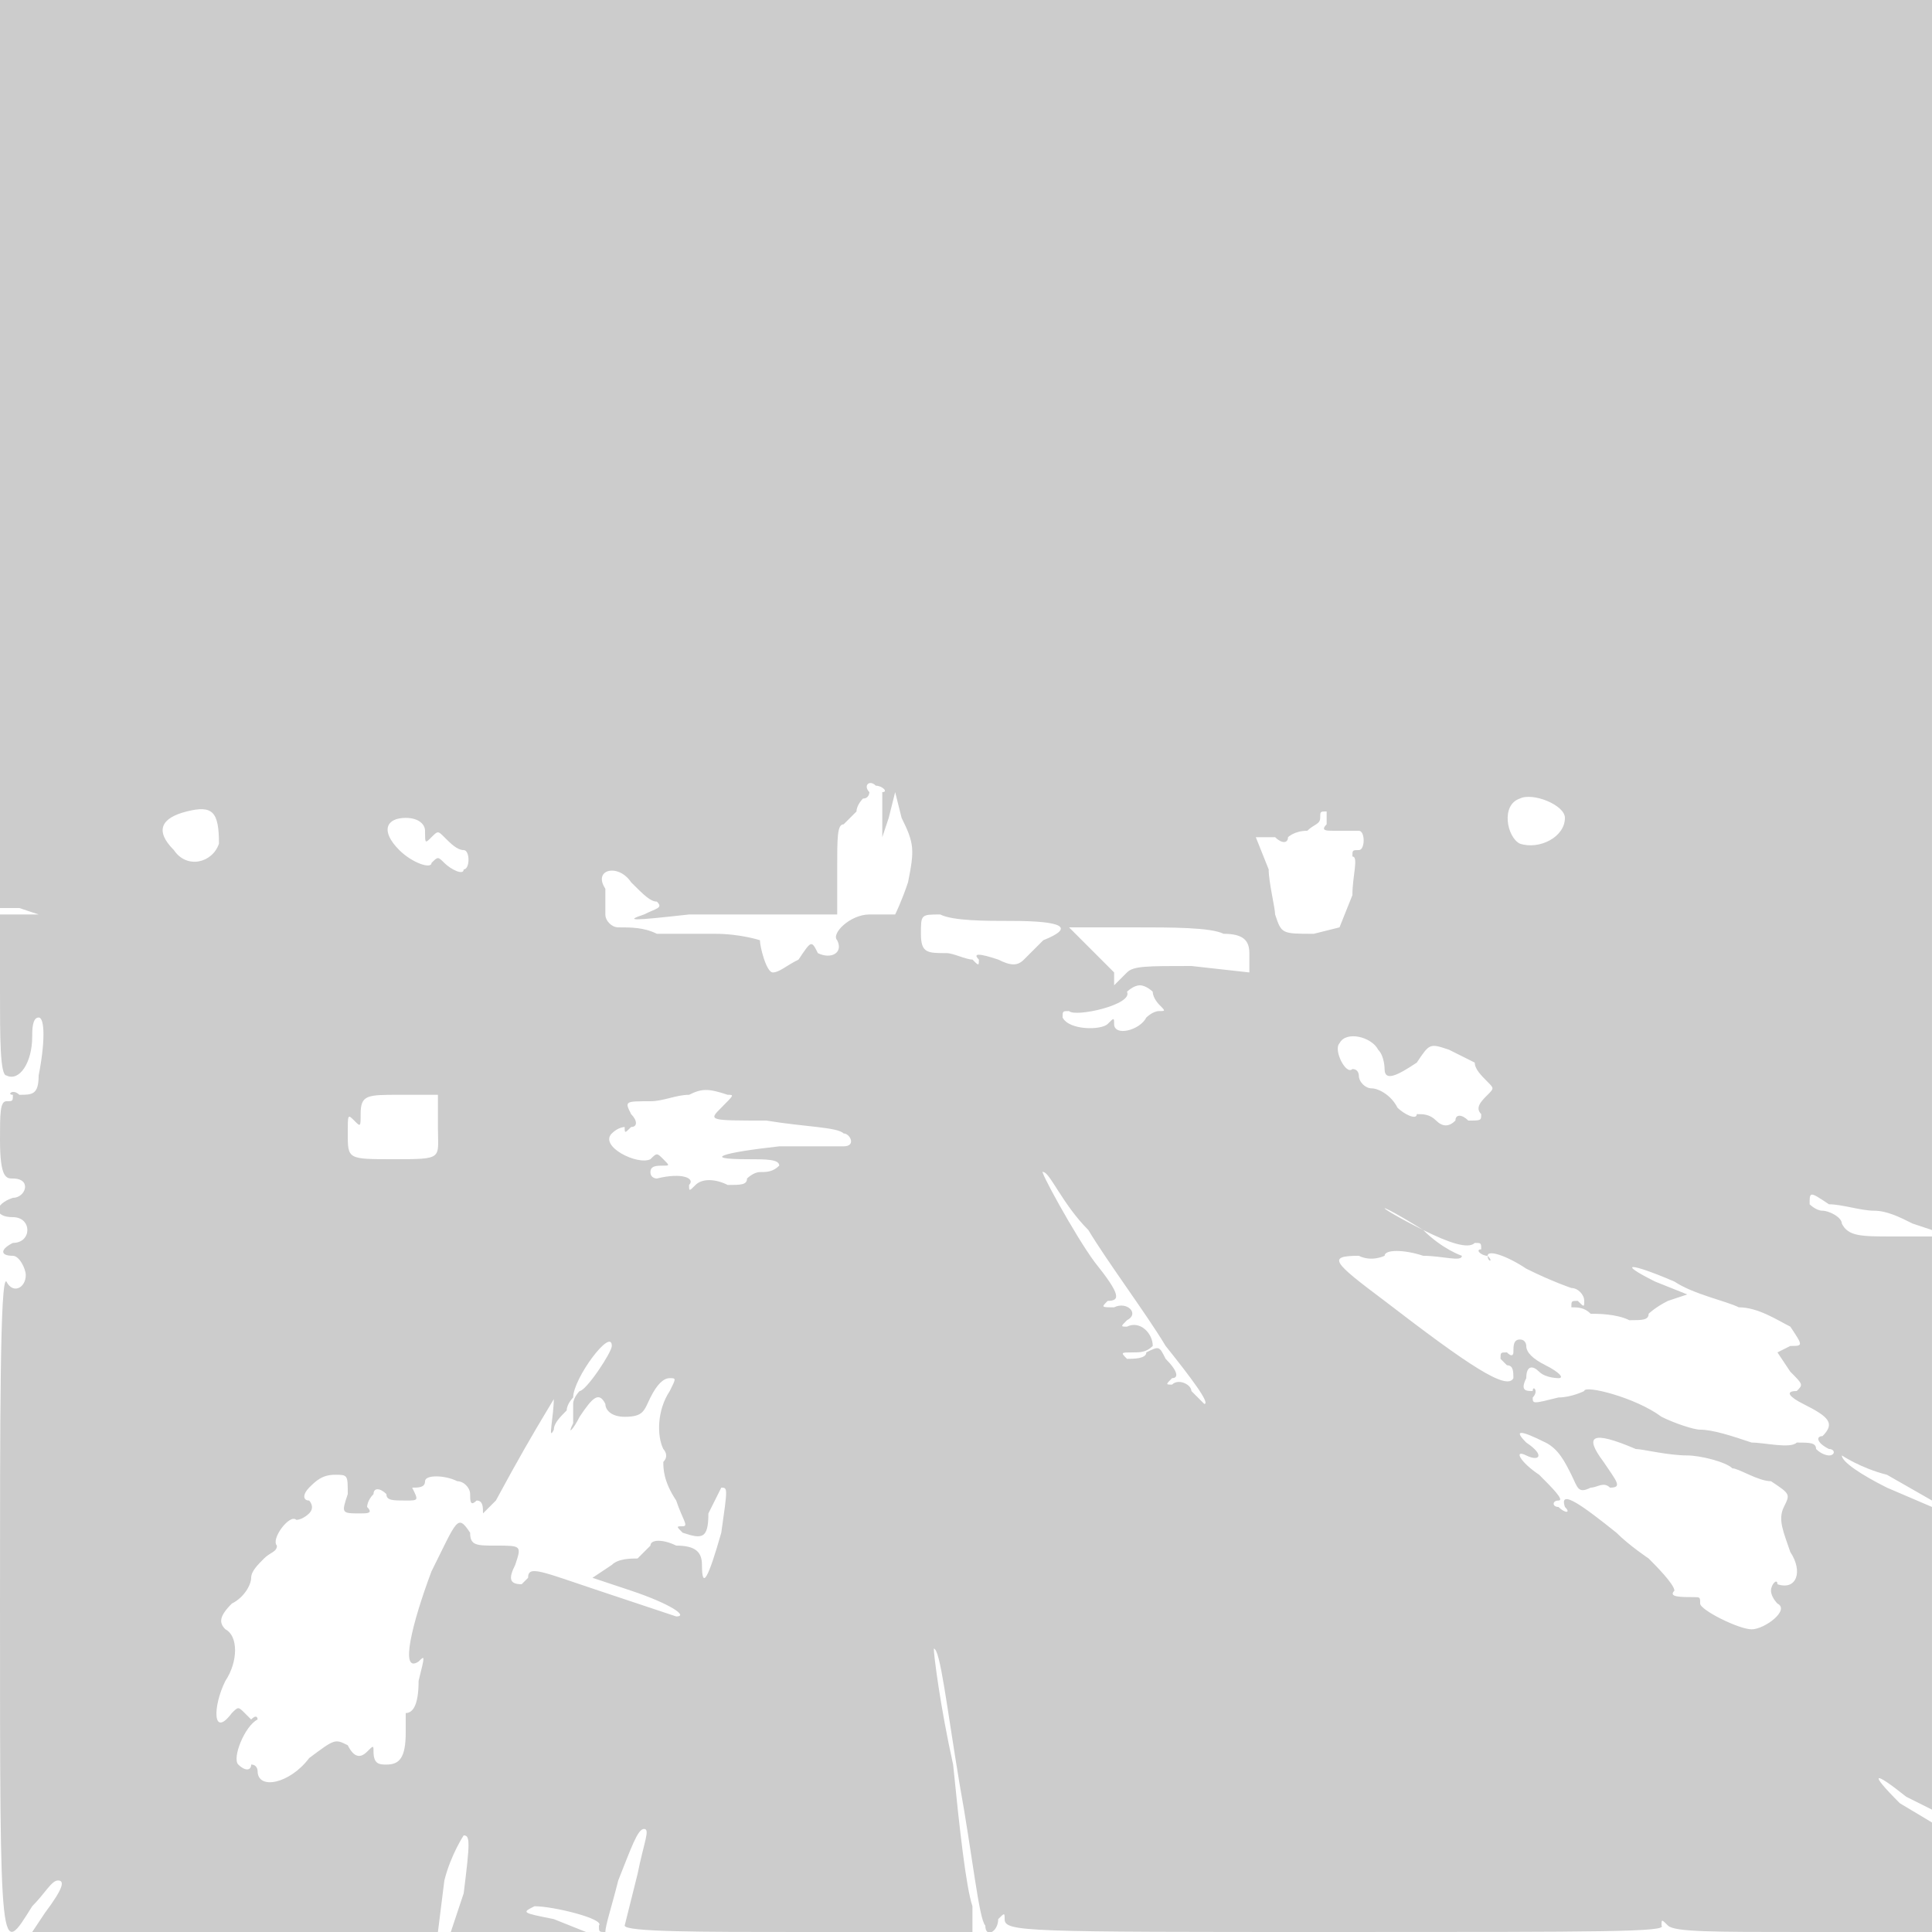 <svg version="1" xmlns="http://www.w3.org/2000/svg" width="400" height="400" viewBox="0 0 300 300"><path d="M0 70v71h3l3 1H0v12c0 7 0 13 1 13 2 1 4-2 4-6 0-1 0-3 1-3s1 4 0 9c0 3-1 3-3 3-1-1-2 0-1 0 0 1 0 1-1 1s-1 2-1 6c0 6 1 6 2 6 3 0 2 3 0 3-3 1-3 3 0 3s3 4 0 4c-2 1-2 2 0 2 1 0 2 2 2 3 0 2-2 3-3 1-1-1-1 22-1 50 0 56 0 55 5 47 2-2 3-4 4-4s1 1-2 5l-2 3h63l1-8c1-4 3-7 3-7 1 0 1 1 0 9l-2 6h21l-5-2c-5-1-5-1-3-2 3 0 11 2 10 3 0 1 0 1 1 1 0-1 1-4 2-8 2-5 3-8 4-8s0 2-1 7l-2 8c0 1 12 1 27 1h27v-4c-1-3-2-12-3-22-2-9-3-17-3-18 1 0 2 9 4 21 2 11 3 21 4 22 0 2 2 1 2-1 1-1 1-1 1 0 0 2 3 2 52 2 41 0 51 0 50-1 0-1 0-1 1 0s7 1 21 1h20v-17l-5-3c-5-5-4-5 1-1l4 2v-47l-7-3c-4-2-7-4-7-5 0 0 3 2 7 3l7 4v-41h-6c-5 0-7 0-8-2 0-1-2-2-3-2s-2-1-2-1c0-2 0-2 3 0 2 0 5 1 7 1s4 1 6 2l3 1V0H0v70zm137 53v7l1-3 1-4 1 4c2 4 2 5 1 10-1 3-2 5-2 5h-4c-3 0-6 3-5 4 1 2-1 3-3 2-1-2-1-2-3 1-2 1-3 2-4 2s-2-4-2-5c0 0-3-1-7-1h-9c-2-1-4-1-6-1-1 0-2-1-2-2v-4c-2-3 2-4 4-1 2 2 3 3 4 3 1 1 0 1-2 2-3 1-2 1 7 0h23v-7c0-5 0-7 1-7l2-2c0-1 1-2 1-2 1 0 1-1 1-1-1-1 0-2 1-1 1 0 2 1 1 1zm106 4c0 3-4 5-7 4-2-1-3-6 0-7 2-1 7 1 7 3zm-209 4c-1 3-5 4-7 1-3-3-2-5 2-6s5 0 5 5zm172-3c-1 1 0 1 1 1h4c1 0 1 3 0 3s-1 0-1 1c1 0 0 3 0 6l-2 5-4 1c-5 0-5 0-6-3 0-1-1-5-1-7l-2-5h3c1 1 2 1 2 0 0 0 1-1 3-1 1-1 2-1 2-2s0-1 1-1v2zm-140 1c0 2 0 2 1 1s1-1 2 0 2 2 3 2 1 3 0 3c0 1-2 0-3-1s-1-1-2 0c0 1-3 0-5-2-3-3-2-5 1-5 2 0 3 1 3 2zm91 14c8 0 10 1 5 3l-3 3c-1 1-2 1-4 0-3-1-4-1-3 0 0 1 0 1-1 0-1 0-3-1-4-1-3 0-4 0-4-3s0-3 3-3c2 1 7 1 11 1zm33 2c3 0 4 1 4 3v3l-9-1c-7 0-9 0-10 1l-2 2v-2l-4-4-3-3h10c6 0 12 0 14 1zm-11 9c0 1 1 2 1 2 1 1 1 1 0 1s-2 1-2 1c-1 2-5 3-5 1 0-1 0-1-1 0s-6 1-7-1c0-1 0-1 1-1 1 1 10-1 9-3 0 0 1-1 2-1s2 1 2 1zm35 9c1 1 1 3 1 3 0 2 2 1 5-1 2-3 2-3 5-2l4 2c0 1 1 2 2 3s1 1 0 2-2 2-1 3c0 1 0 1-2 1-1-1-2-1-2 0-1 1-2 1-3 0s-2-1-3-1c0 1-2 0-3-1-1-2-3-3-4-3s-2-1-2-2c0 0 0-1-1-1-1 1-3-3-2-4 1-2 5-1 6 1zm-101 7c1 0 1 0-1 2s-2 2 7 2c6 1 11 1 12 2 1 0 2 2 0 2h-1-9c-9 1-12 2-5 2 3 0 5 0 5 1-1 1-2 1-3 1s-2 1-2 1c0 1-1 1-3 1-2-1-4-1-5 0s-1 1-1 0c1-1-1-2-5-1 0 0-1 0-1-1s1-1 2-1 1 0 0-1-1-1-2 0c-2 1-8-2-6-4 1-1 2-1 2-1 0 1 0 1 1 0 1 0 1-1 0-2-1-2-1-2 3-2 2 0 4-1 6-1 2-1 3-1 6 0zm-45 5c0 5 1 5-7 5-7 0-7 0-7-4 0-3 0-3 1-2s1 1 1-1c0-3 1-3 6-3h6v5zm101 16c3 5 9 13 12 18 4 5 7 9 6 9l-2-2c0-1-2-2-3-1-1 0-1 0 0-1 1 0 1-1-1-3-1-2-1-2-3-1 0 1-2 1-3 1-1-1-1-1 1-1 1 0 2 0 3-1 0-2-2-4-4-3-1 0-1 0 0-1 2-1 0-3-2-2-2 0-2 0-1-1 2 0 2-1-2-6-3-4-9-15-8-14 1 0 3 5 7 9zm60 2c1 0 1 0 1 1-1 0 0 1 1 1 0 1 1 1 0 0 0-1 3 0 6 2 4 2 7 3 7 3 1 0 2 1 2 2s0 1-1 0c-1 0-1 0-1 1 1 0 2 0 3 1 1 0 4 0 6 1 2 0 3 0 3-1 0 0 1-1 3-2l3-1-5-2c-6-3-4-3 3 0 3 2 8 3 10 4 3 0 6 2 8 3 2 3 2 3 0 3l-2 1 2 3c2 2 2 2 1 3-2 0-1 1 1 2 4 2 5 3 3 5-1 0-1 1 1 2 1 0 1 1 0 1 0 0-1 0-2-1 0-1-1-1-3-1-1 1-5 0-7 0-3-1-6-2-8-2-1 0-4-1-6-2-4-3-12-5-12-4 0 0-2 1-4 1-4 1-4 1-4 0 1-1 0-2 0-1-1 0-2 0-1-2 0-2 1-2 2-1s3 1 3 1c1 0 0-1-2-2s-3-2-3-3c0 0 0-1-1-1s-1 1-1 2c0 0 0 1-1 0-1 0-1 0-1 1l1 1c1 0 1 1 1 2-1 2-7-2-20-12-8-6-9-7-4-7 2 1 4 0 4 0 0-1 3-1 6 0 3 0 6 1 6 0 0 0-3-1-6-4-8-4-8-5 0 0 4 2 7 3 8 2zM95 209c0 1-4 7-5 7 0 0-1 1-1 2v3c-1 2 0 1 1-1 2-3 3-4 4-2 0 1 1 2 3 2 3 0 3-1 4-3s2-3 3-3 1 0 0 2c-2 3-2 7-1 9 0 0 1 1 0 2 0 1 0 3 2 6 1 3 2 4 1 4s-1 0 0 1c3 1 4 1 4-3l2-4c1 0 1 0 0 7-2 7-3 9-3 5 0-2-1-3-4-3-2-1-4-1-4 0l-2 2c-1 0-3 0-4 1l-3 2 6 2c6 2 9 4 7 4l-12-4c-9-3-11-4-11-2l-1 1c-2 0-2-1-1-3 1-3 1-3-3-3-3 0-4 0-4-2-2-3-2-2-6 6-3 8-5 16-2 14 1-1 1-1 0 3 0 4-1 5-2 5v3c0 4-1 5-3 5-1 0-2 0-2-2 0-1 0-1-1 0s-2 1-3-1c-2-1-2-1-6 2-3 4-8 5-8 2 0 0 0-1-1-1 0 1-1 1-2 0s1-6 3-7c0 0 0-1-1 0l-1-1c-1-1-1-1-2 0-3 4-3-1-1-5 2-3 2-7 0-8-1-1-1-2 1-4 2-1 3-3 3-4s1-2 2-3 2-1 2-2c-1-1 2-5 3-4 1 0 2-1 2-1 1-1 0-2 0-2-1 0-1-1 0-2s2-2 4-2 2 0 2 3c-1 3-1 3 2 3 1 0 2 0 1-1 0 0 0-1 1-2 0-1 1-1 2 0 0 1 1 1 3 1s2 0 1-2c-1-1-1-1 0 0 1 0 2 0 2-1s3-1 5 0c1 0 2 1 2 2s0 2 1 1c1 0 1 1 1 2l2-2c7-13 10-17 9-16 0 3-1 7 0 5 0-1 1-2 2-3 0-1 1-2 1-2 0-3 6-11 6-8zm145 15c2 1 3 3 4 5s1 3 3 2c1 0 2-1 3 0 2 0 1-1-1-4-3-4-2-5 5-2 1 0 5 1 8 1 2 0 6 1 7 2 1 0 4 2 6 2 3 2 3 2 2 4s0 4 1 7c2 3 1 6-2 5 0-1-1 0-1 1s1 2 1 2c2 1-2 4-4 4s-8-3-8-4 0-1-1-1c-2 0-4 0-3-1 0-1-3-4-4-5 0 0-3-2-5-4-5-4-9-7-8-4 1 1 0 1-1 0-1 0-1-1 0-1s-1-2-3-4c-3-2-4-4-2-3s3 0 0-2c-2-2-1-2 3 0z" fill="#ccc"/></svg>